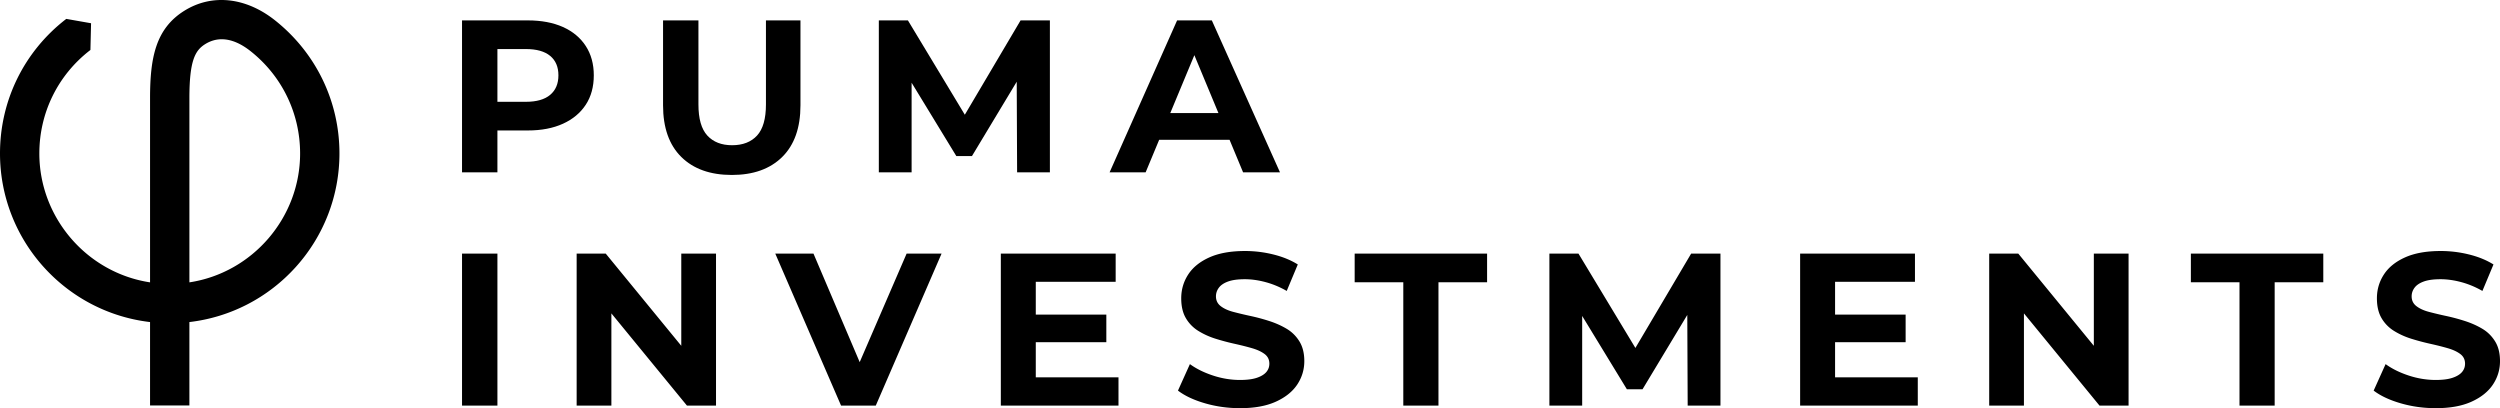 <svg class="w-48" xmlns="http://www.w3.org/2000/svg" viewBox="0 0 1051.613 171.697" preserveAspectRatio="xMinYMin meet"><title>Puma Investments</title><path d="M236.812 11.365c-4.14-1.856-9.072-2.785-14.793-2.785H194.35V72.5h14.885V54.878h12.784c5.721 0 10.653-.944 14.793-2.832 4.14-1.885 7.335-4.549 9.588-7.988 2.252-3.44 3.379-7.564 3.379-12.374 0-4.748-1.127-8.858-3.379-12.327-2.253-3.47-5.449-6.133-9.588-7.99Zm-5.387 28.536c-2.315 1.95-5.724 2.922-10.228 2.922h-11.962v-22.19h11.962c4.504 0 7.913.96 10.228 2.877 2.313 1.918 3.47 4.643 3.47 8.173 0 3.531-1.157 6.271-3.47 8.218ZM322.192 43.919c0 6.027-1.249 10.395-3.745 13.104-2.496 2.709-5.996 4.063-10.5 4.063-4.445 0-7.915-1.354-10.41-4.063-2.498-2.709-3.745-7.077-3.745-13.104V8.58h-14.884v35.704c0 9.437 2.557 16.68 7.67 21.733 5.114 5.054 12.205 7.58 21.277 7.58 9.009 0 16.071-2.526 21.185-7.58 5.115-5.053 7.671-12.296 7.671-21.733V8.58h-14.52V43.92ZM405.849 48.262 381.911 8.58h-12.236v63.921h13.789V34.799l18.811 30.853h6.575l18.83-31.278.163 38.127h13.789V8.58h-12.328l-23.455 39.682zM522.902 72.5h15.524L509.752 8.58h-14.61l-28.4 63.92h15.16l5.696-13.697h29.608l5.696 13.698Zm-30.634-24.928 10.134-24.368 10.133 24.368h-20.267Z" class="fill-[#D7B3B4]"></path><path d="M194.351 106.68h14.885v63.921h-14.885zM286.578 145.46l-31.777-38.78h-12.237v63.921h14.611v-38.78l31.777 38.78h12.237V106.68h-14.611v38.78zM361.629 152.334l-19.44-45.654h-16.072l27.669 63.921h14.611l27.668-63.921h-14.701l-19.735 45.654zM435.696 143.937h29.677V132.34h-29.677v-13.789h33.603V106.68h-48.306v63.921h49.494V158.73h-34.791v-14.793zM541.255 138.32c-2.191-1.308-4.597-2.388-7.214-3.24a80.811 80.811 0 0 0-7.944-2.147 163.455 163.455 0 0 1-7.305-1.734c-2.192-.578-3.958-1.385-5.297-2.42-1.34-1.035-2.008-2.404-2.008-4.11 0-1.338.41-2.556 1.232-3.652.822-1.096 2.115-1.964 3.88-2.602 1.766-.64 4.11-.96 7.032-.96 2.8 0 5.722.412 8.767 1.233 3.044.822 5.995 2.055 8.857 3.698l4.657-11.14c-2.922-1.826-6.346-3.226-10.272-4.2a49.39 49.39 0 0 0-11.917-1.461c-6.027 0-11.035.898-15.022 2.693-3.988 1.797-6.956 4.201-8.903 7.214-1.95 3.013-2.922 6.346-2.922 9.999 0 3.35.654 6.135 1.963 8.355a15.438 15.438 0 0 0 5.297 5.388c2.22 1.37 4.656 2.466 7.305 3.288a98.044 98.044 0 0 0 7.9 2.1c2.615.579 5.035 1.187 7.258 1.826 2.222.64 4.003 1.46 5.343 2.466 1.338 1.005 2.008 2.36 2.008 4.063 0 1.34-.426 2.512-1.278 3.516-.853 1.005-2.178 1.812-3.973 2.42-1.795.61-4.155.913-7.077.913-3.835 0-7.64-.623-11.414-1.872-3.775-1.247-7.002-2.845-9.68-4.794l-5.022 11.14c2.861 2.192 6.65 3.973 11.37 5.342 4.716 1.37 9.633 2.055 14.746 2.055 6.028 0 11.05-.913 15.068-2.74s7.015-4.23 8.994-7.213c1.977-2.983 2.968-6.27 2.968-9.863 0-3.287-.685-6.04-2.055-8.263-1.37-2.222-3.15-3.988-5.342-5.297ZM569.835 118.734h20.455v51.867h14.793v-51.867h20.454V106.68h-55.702v12.054zM687.919 146.362l-23.937-39.682h-12.237v63.921h13.789V132.9l18.811 30.853h6.575l18.83-31.278.163 38.126h13.789V106.68h-12.328l-23.455 39.682zM771.915 143.937h29.678V132.34h-29.678v-13.789h33.604V106.68h-48.306v63.921h49.493V158.73h-34.791v-14.793zM880.762 145.461l-31.778-38.781h-12.237v63.921h14.611v-38.78l31.778 38.78h12.236V106.68h-14.61v38.781zM921.58 118.734h20.455v51.867h14.793v-51.867h20.454V106.68H921.58v12.054zM1049.558 143.618c-1.37-2.222-3.15-3.988-5.342-5.297-2.191-1.309-4.597-2.389-7.214-3.241a80.811 80.811 0 0 0-7.944-2.147 163.455 163.455 0 0 1-7.305-1.734c-2.192-.578-3.958-1.385-5.297-2.42-1.34-1.035-2.009-2.404-2.009-4.11 0-1.338.412-2.556 1.233-3.652.822-1.096 2.115-1.964 3.88-2.602 1.766-.64 4.11-.96 7.032-.96 2.8 0 5.722.412 8.767 1.233 3.044.822 5.995 2.055 8.857 3.698l4.657-11.14c-2.922-1.826-6.346-3.226-10.272-4.2a49.39 49.39 0 0 0-11.917-1.461c-6.028 0-11.035.898-15.022 2.693-3.988 1.797-6.956 4.201-8.903 7.214-1.95 3.013-2.922 6.346-2.922 9.999 0 3.35.653 6.135 1.963 8.355a15.438 15.438 0 0 0 5.297 5.388c2.22 1.37 4.656 2.466 7.305 3.288a98.044 98.044 0 0 0 7.899 2.1c2.616.579 5.036 1.187 7.259 1.826 2.221.64 4.003 1.46 5.343 2.466 1.337 1.005 2.008 2.36 2.008 4.063 0 1.34-.426 2.512-1.278 3.516-.853 1.005-2.178 1.812-3.973 2.42-1.796.61-4.155.913-7.077.913-3.835 0-7.64-.623-11.414-1.872-3.775-1.247-7.002-2.845-9.68-4.794l-5.022 11.14c2.861 2.192 6.65 3.973 11.37 5.342 4.716 1.37 9.633 2.055 14.746 2.055 6.028 0 11.05-.913 15.068-2.74s7.015-4.23 8.994-7.213c1.977-2.983 2.968-6.27 2.968-9.863 0-3.287-.685-6.04-2.055-8.263ZM115.738 8.6C103.398-1.218 89.093-2.725 77.472 4.57 65.52 12.072 63.12 24.186 63.12 41.3v77.473C36.527 114.731 16.55 91.53 16.55 64.554c0-17.09 7.759-32.902 21.287-43.382l.198-.153.27-11.241-10.422-1.832-.184.142C10.096 21.73 0 42.311 0 64.554c0 17.676 6.536 34.65 18.404 47.795 11.674 12.93 27.538 21.13 44.715 23.122v35.073h16.55v-35.073c17.177-1.993 33.041-10.192 44.715-23.122 11.868-13.145 18.405-30.119 18.405-47.795 0-21.895-9.86-42.29-27.051-55.954ZM79.67 118.774V41.301c0-15.612 2.32-20.027 6.6-22.715 2.195-1.377 4.545-2.075 6.986-2.075 3.879 0 7.996 1.71 12.235 5.084 13.185 10.481 20.747 26.139 20.747 42.959 0 26.975-19.977 50.177-46.568 54.22Z" class="fill-white"></path></svg>
